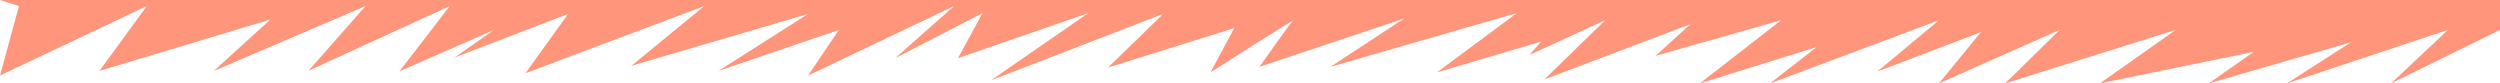 <?xml version="1.0" encoding="UTF-8"?> <svg xmlns="http://www.w3.org/2000/svg" viewBox="0 0 5243.59 174.89"> <defs> <style>.cls-1{fill:#ff957b;}</style> </defs> <title>лист3Ресурс 32</title> <g id="Слой_2" data-name="Слой 2"> <g id="Layer_1" data-name="Layer 1"> <path class="cls-1" d="M4155,67.31l-217.38,82.75,129.1-107.58L3712.55,174.89l97.66-76.14-245,76.14L3735.72,42.48,3472.55,117l72.83-66.21L3239.17,166.62,3366.62,42.48l-158.9,72.83,24.83-28.14-218.48,64.55L3181.24,27.58,2790.62,140.13l153.93-101-302.89,101s62.89-89.38,69.51-96S2539,151.72,2539,151.72L2588.69,59l-264.83,82.76L2439.72,29.24l-360.82,139L2282.48,27.58l-273.1,94.35,51.31-94.35-183.06,94.29L2001.1,12.74l-306.19,145.7,64.65-95.7-252.59,86L1694.91,29.24,1324.39,138l152.77-125.3L1102.1,153.64l89.46-124.4-237.9,91.21,82.6-57.71-198.5,86.87L943.26,12.74,647.08,148.41,766.73,12.74l-318.23,136L567.09,41,208.55,148.75l99.31-136L0,158.44,39.72,12.74,0,0H5243.59V62.74L5015.17,174.89,5134.34,62.74,4796.69,174.89l134.07-86.07-297.93,86.07,94.34-66.2-322.76,66.2,158.9-112.15L4205.79,174.89,4320,62.74,4066.76,174.89Z"></path> </g> </g> </svg> 